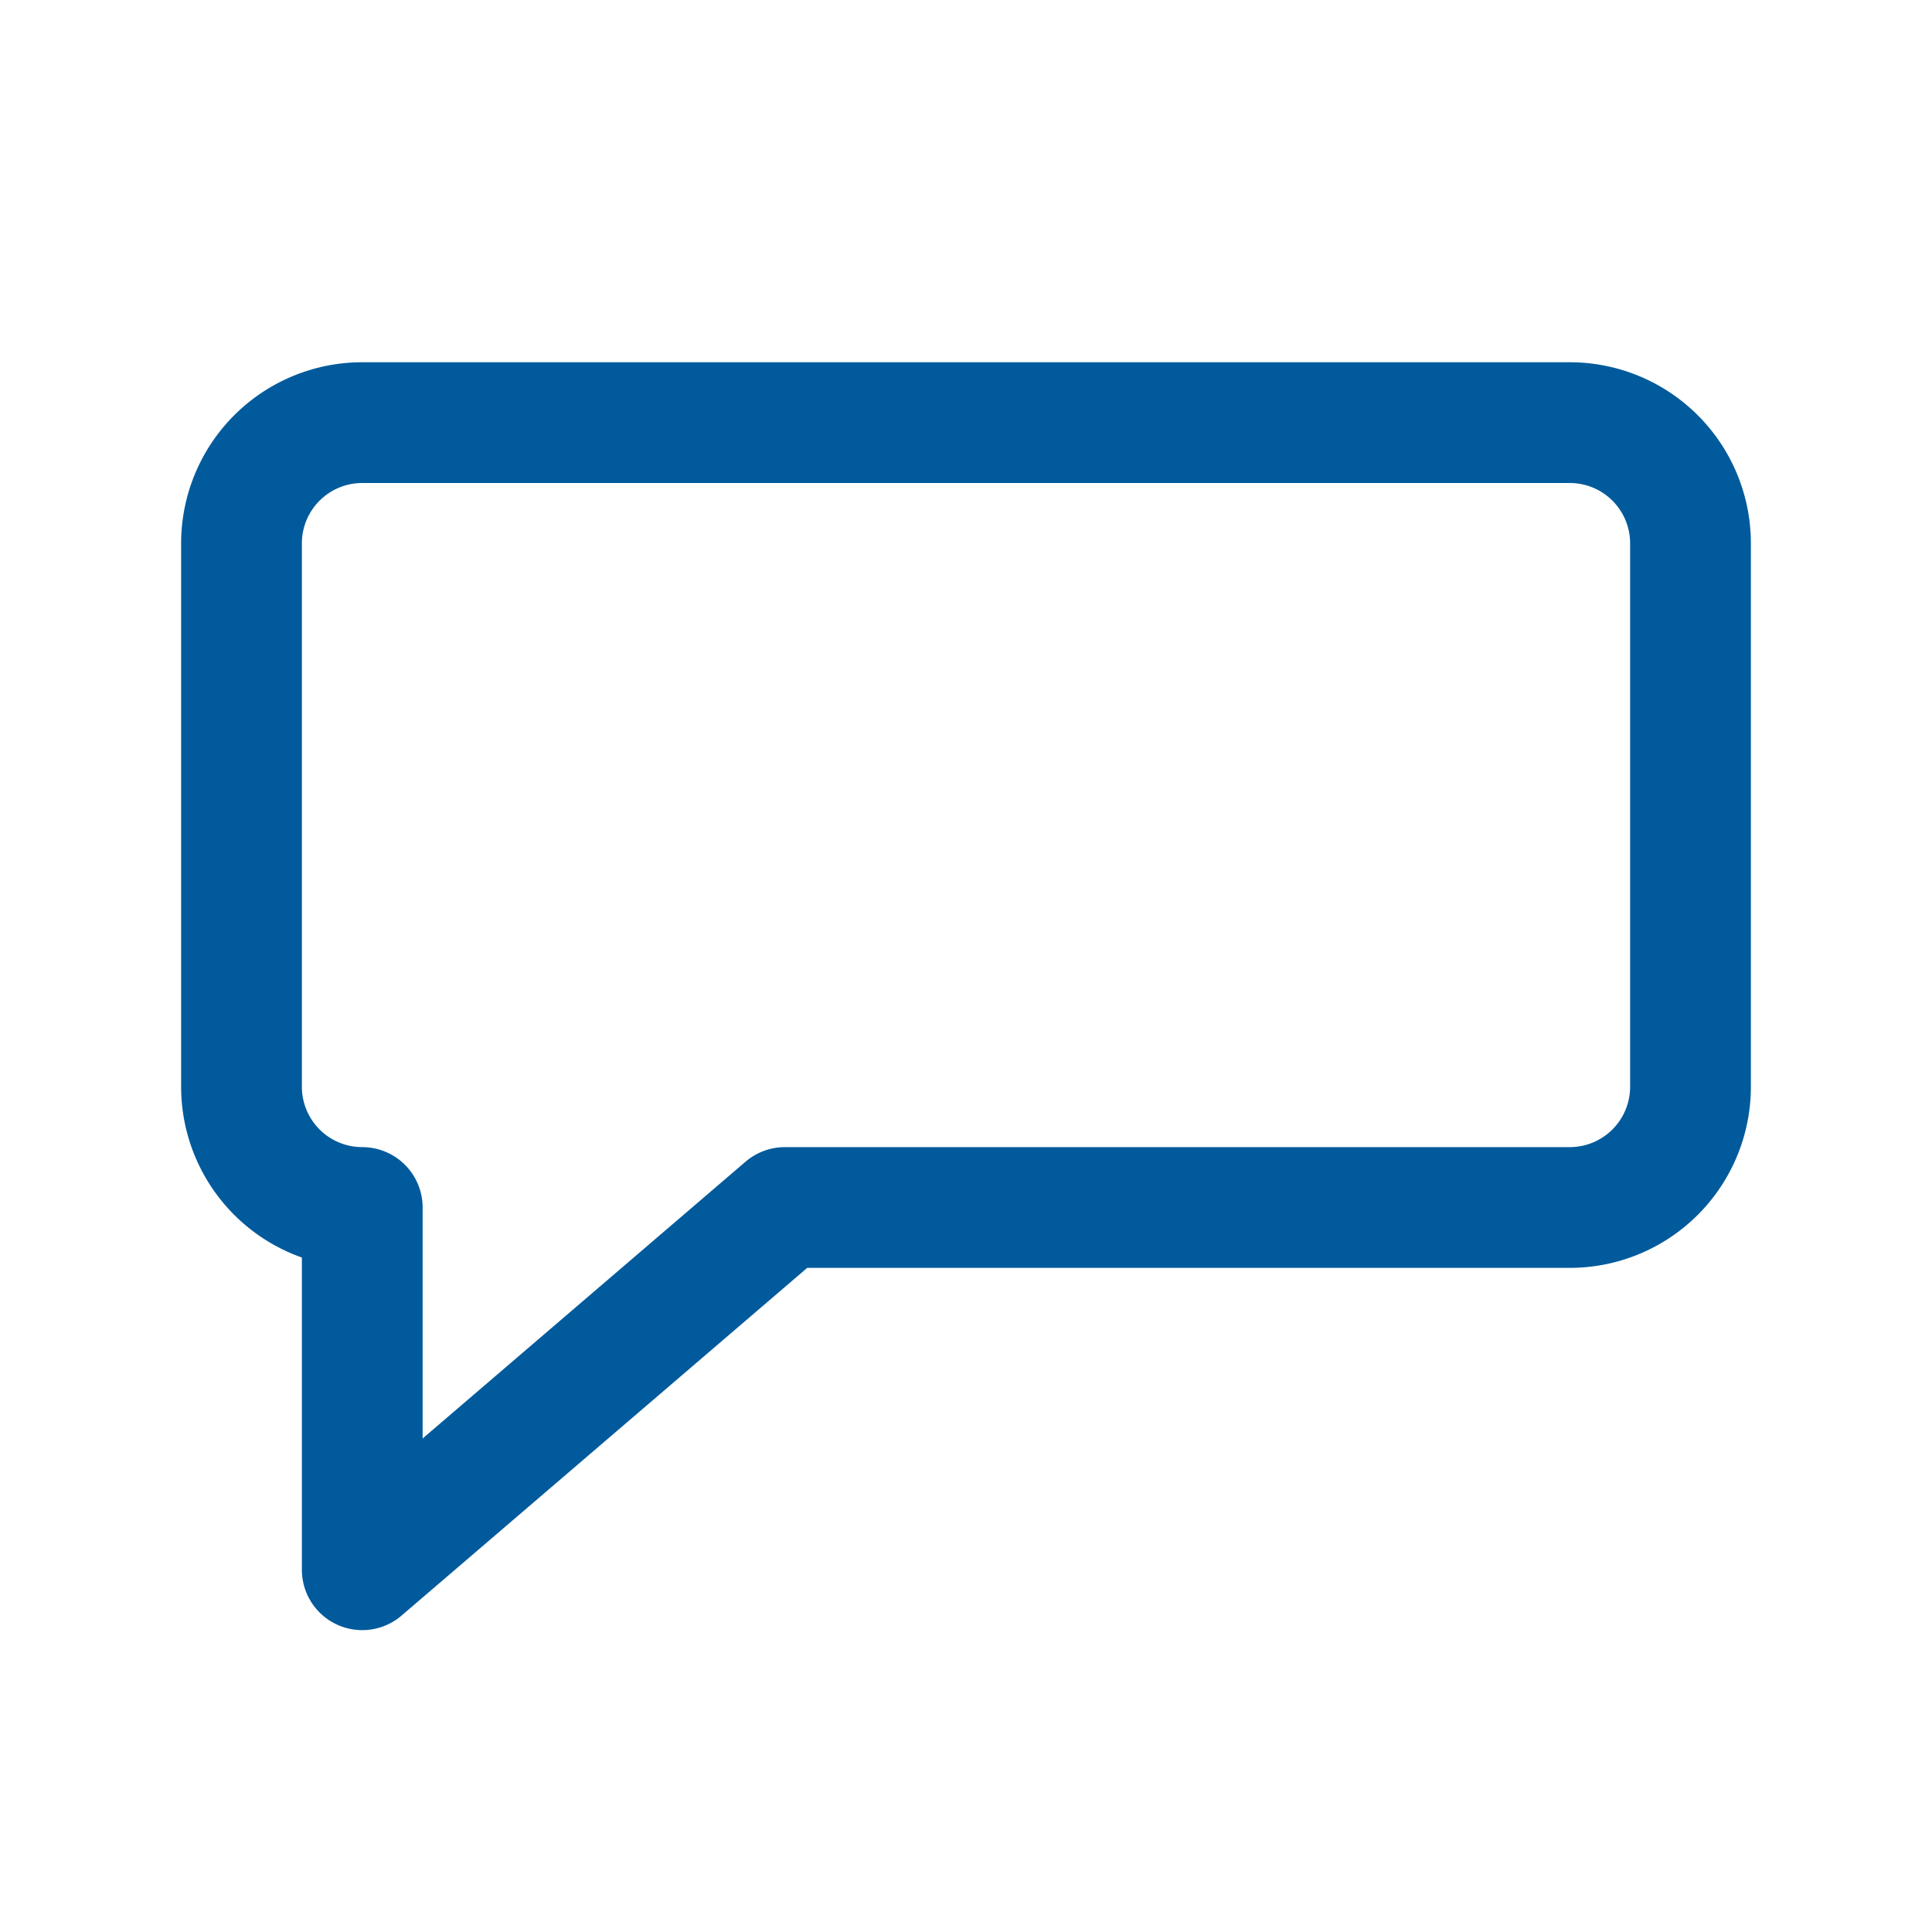 <svg xmlns="http://www.w3.org/2000/svg" viewBox="0 0 64 64" fill="none" stroke="#005A9C" stroke-width="4" stroke-linecap="round" stroke-linejoin="round">
  <path d="M12 14h40a4 4 0 0 1 4 4v18a4 4 0 0 1-4 4H26l-14 12v-12h0a4 4 0 0 1-4-4V18a4 4 0 0 1 4-4z"/>
</svg>
